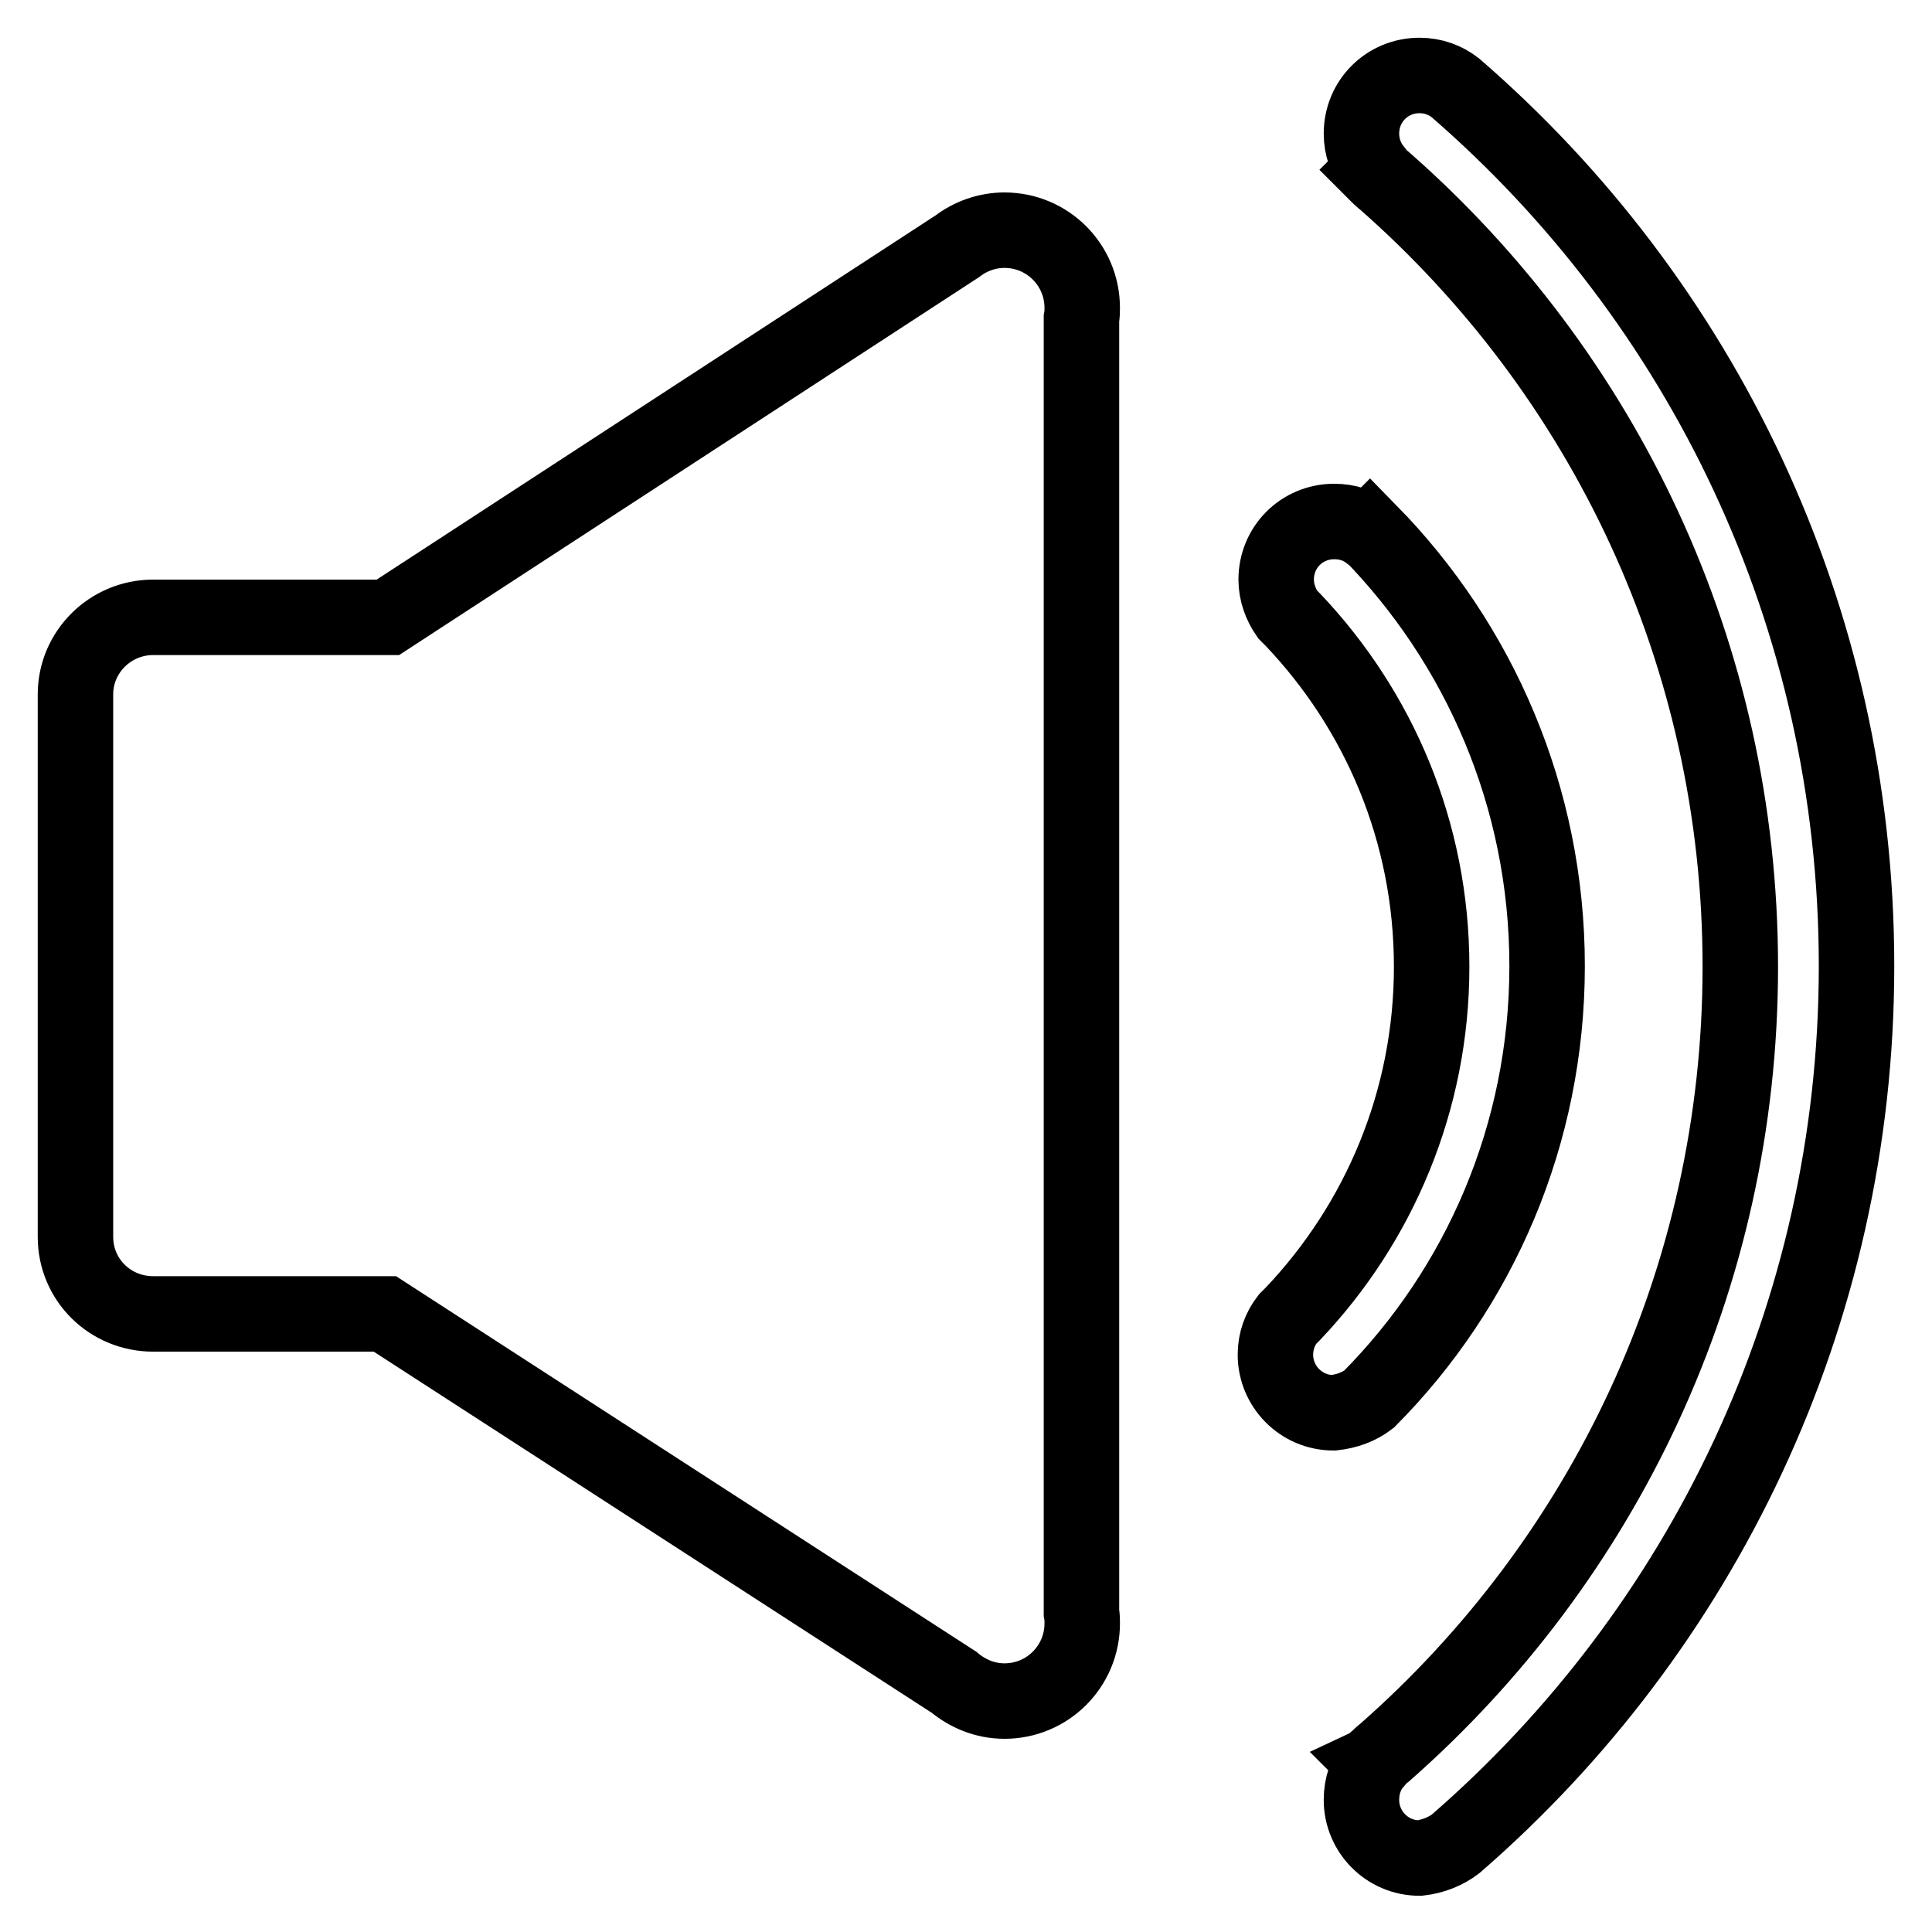 <?xml version="1.0" encoding="utf-8"?>
<!-- Svg Vector Icons : http://www.onlinewebfonts.com/icon -->
<!DOCTYPE svg PUBLIC "-//W3C//DTD SVG 1.1//EN" "http://www.w3.org/Graphics/SVG/1.1/DTD/svg11.dtd">
<svg version="1.1" xmlns="http://www.w3.org/2000/svg" xmlns:xlink="http://www.w3.org/1999/xlink" x="0px" y="0px" viewBox="0 0 256 256" enable-background="new 0 0 256 256" xml:space="preserve">
<g> <path stroke-width="10" fill-opacity="0" stroke="#000000"  d="M51.4,81.8c-0.1,0-0.2,0-0.3,0H20.3c-5.7,0-10.3,4.6-10.3,10.2v71.9c0,5.7,4.6,10.2,10.3,10.2H51 c0,0,0,0,0,0v0l75.4,48.8c1.8,1.5,4.1,2.5,6.7,2.5c5.7,0,10.3-4.6,10.3-10.3c0-0.5,0-0.9-0.1-1.4V42.2c0.1-0.5,0.1-0.9,0.1-1.4 c0-5.7-4.6-10.3-10.3-10.3c-2.3,0-4.5,0.8-6.2,2.1L51.4,81.8z M192.9,244.3L192.9,244.3C225.4,216.1,246,174.4,246,128 c0-46.5-20.6-88.2-53.2-116.4l0,0c-1.3-1-2.9-1.6-4.7-1.6c-4.3,0-7.7,3.4-7.7,7.7c0,1.8,0.6,3.4,1.6,4.7l-0.1,0.1 c0.2,0.2,0.4,0.4,0.6,0.6c0.3,0.3,0.6,0.6,1,0.9c28.9,25.4,47.1,62.6,47.1,104.1c0,41.5-18.2,78.7-47.1,104.1 c-0.4,0.3-0.7,0.6-1,0.9c-0.2,0.1-0.3,0.3-0.5,0.4l0.1,0.1c-1.1,1.3-1.7,3-1.7,4.9c0,4.2,3.4,7.7,7.7,7.7 C189.9,246,191.6,245.3,192.9,244.3z M181.4,185.4L181.4,185.4c14.6-14.7,23.6-35,23.6-57.4c0-22.4-9-42.7-23.5-57.5l-0.1,0.1 c-1.3-1-2.9-1.5-4.6-1.5c-4.3,0-7.7,3.4-7.7,7.7c0,1.7,0.6,3.3,1.5,4.6l0,0c0.2,0.2,0.4,0.4,0.6,0.6c0,0,0,0,0.1,0.1 c11.4,12,18.4,28.1,18.4,46c0,17.8-7,34-18.4,46c0,0,0,0-0.1,0.1c-0.2,0.2-0.4,0.4-0.6,0.6l0,0c-1,1.3-1.6,2.9-1.6,4.7 c0,4.2,3.4,7.7,7.7,7.7C178.5,187,180.1,186.4,181.4,185.4z"/></g>
</svg>